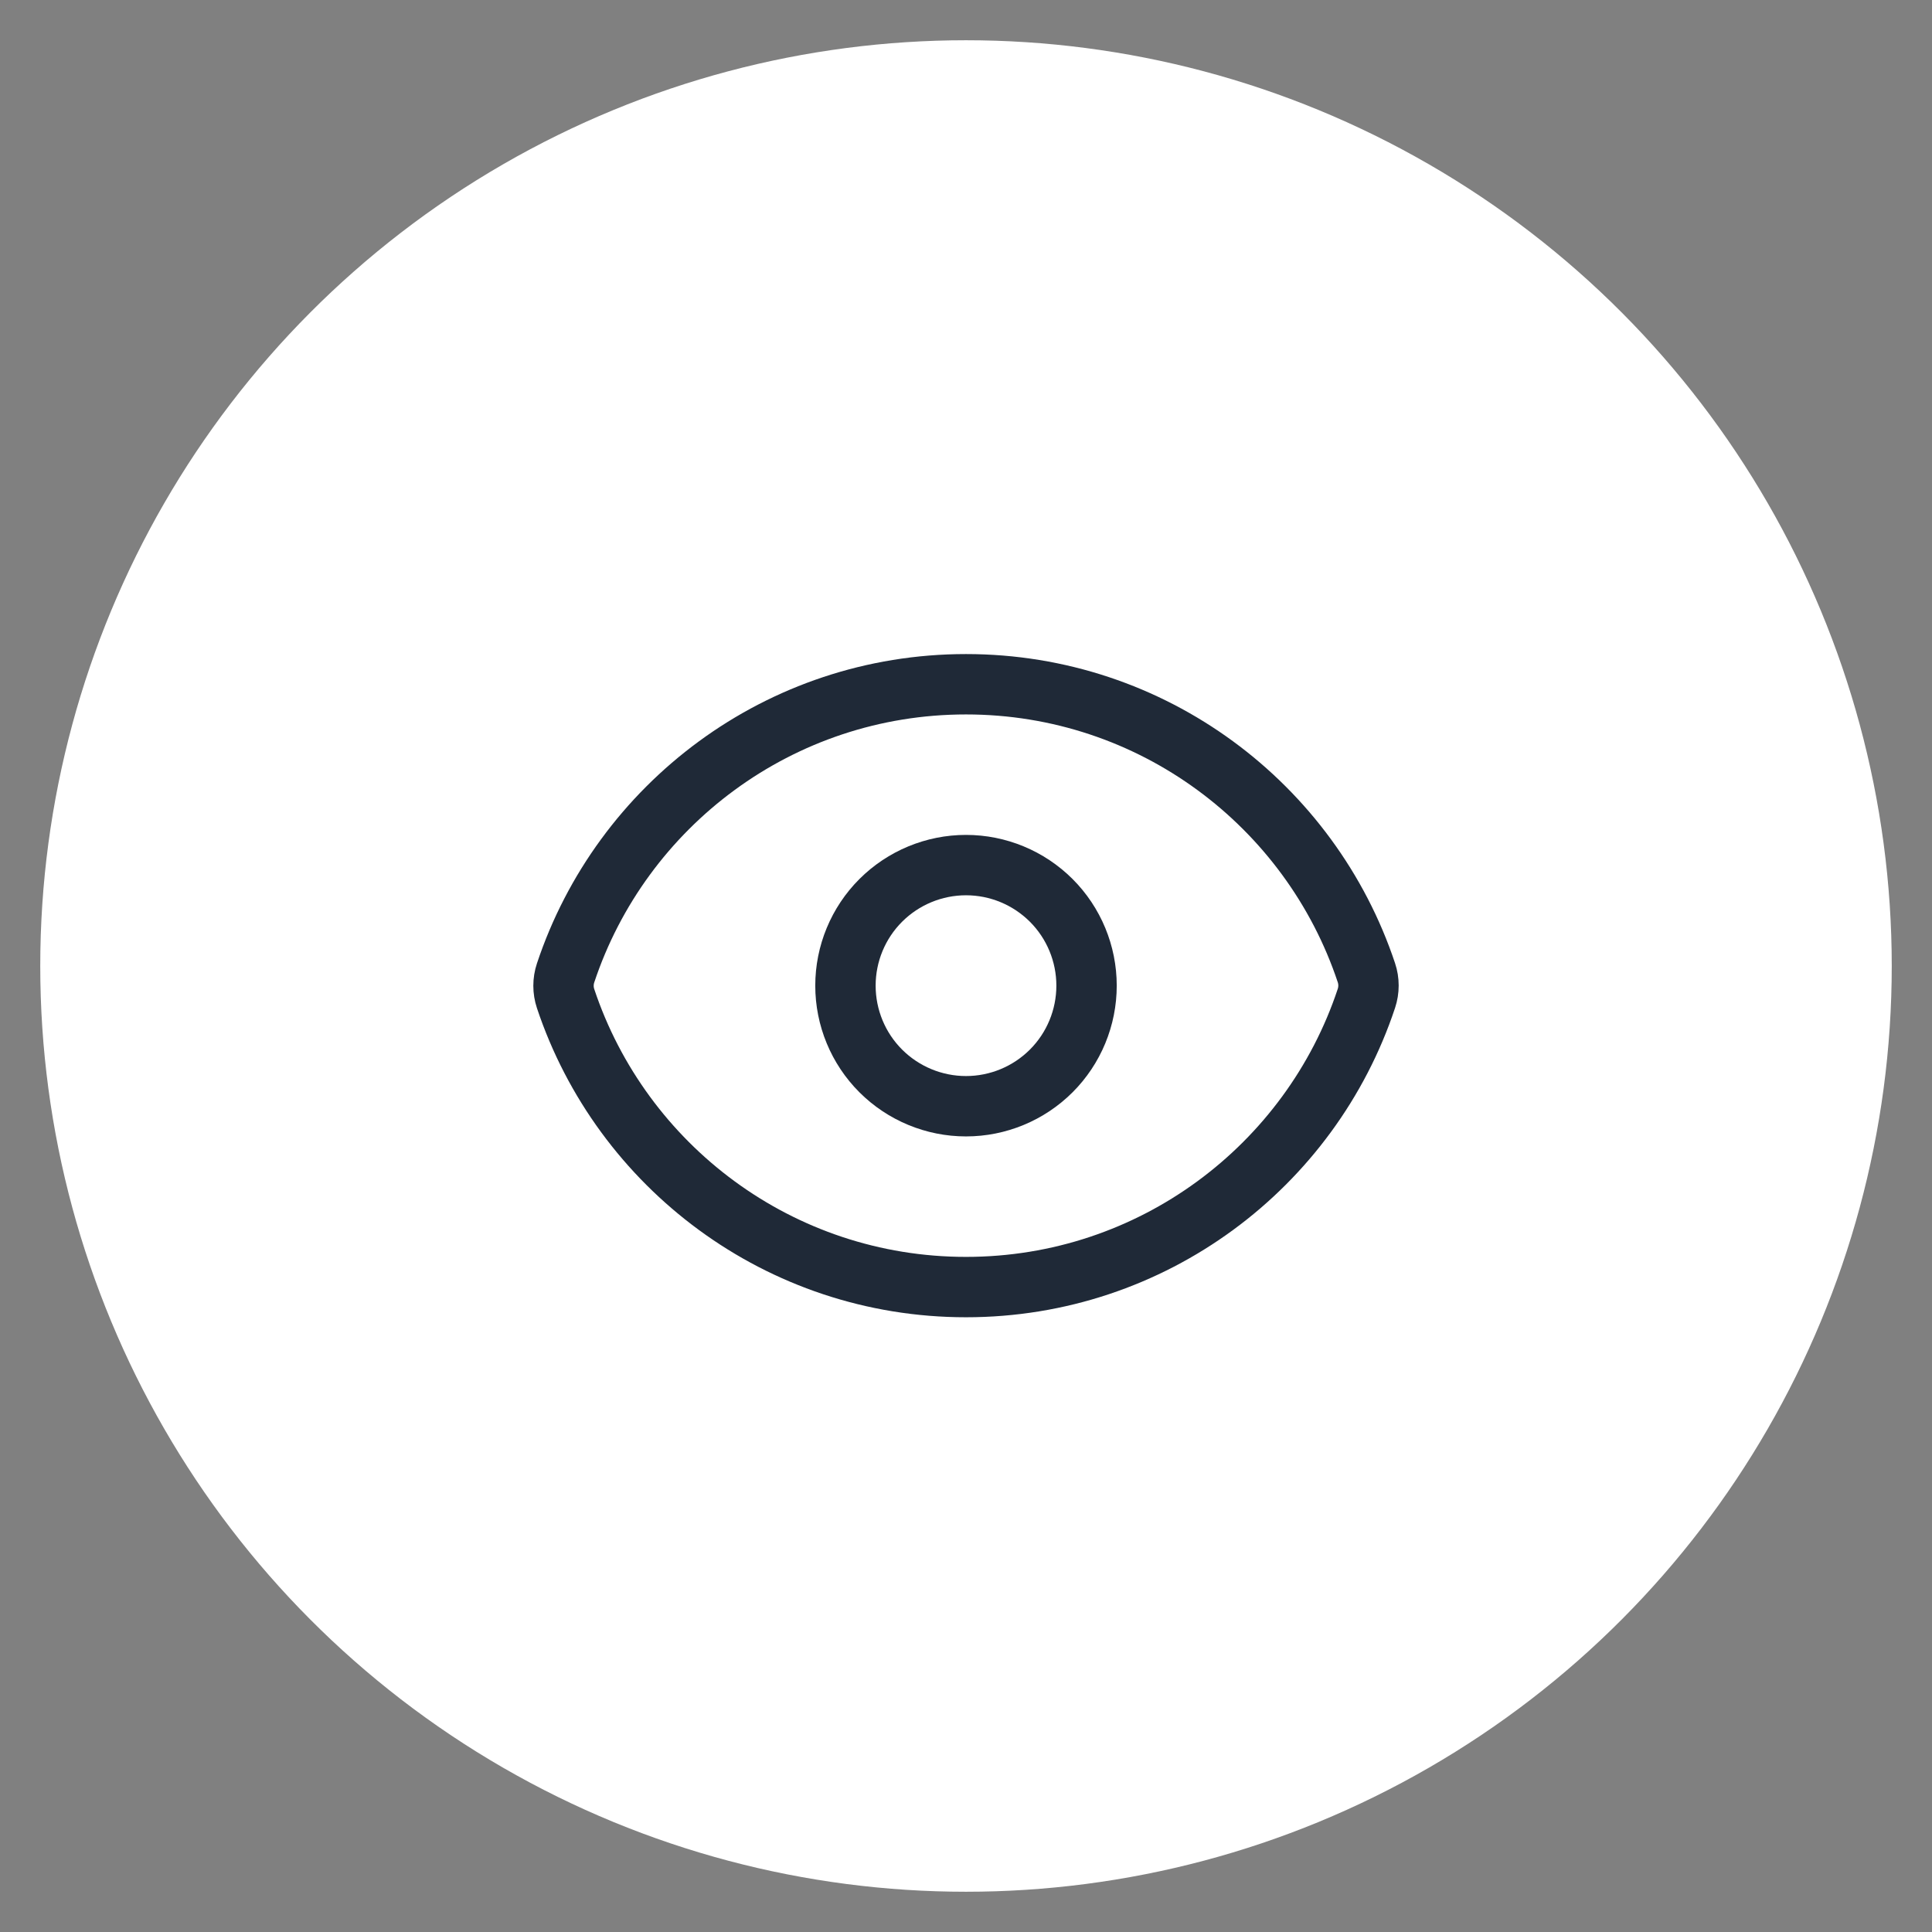 <?xml version="1.0" encoding="UTF-8"?>
<svg xmlns="http://www.w3.org/2000/svg" width="48" height="48" viewBox="0 0 48 48" fill="none">
  <rect x="0" y="0" width="48" height="48" fill="#808080" stroke="none"/>
  <circle cx="24" cy="24" r="23" fill="white" stroke="#D1D5DB" stroke-width="../2-52.html"></circle>
  <path d="M14.052 24.81C13.983 24.603 13.983 24.379 14.052 24.172C15.437 20.005 19.367 17 24 17C28.631 17 32.56 20.002 33.948 24.167C34.017 24.373 34.017 24.597 33.948 24.805C32.564 28.971 28.633 31.977 24 31.977C19.369 31.977 15.44 28.974 14.052 24.81Z" stroke="#1F2937" stroke-width="1.5" stroke-linecap="round" stroke-linejoin="round"></path>
  <path d="M26.995 24.488C26.995 25.283 26.68 26.045 26.118 26.607C25.556 27.168 24.795 27.484 24 27.484C23.206 27.484 22.444 27.168 21.882 26.607C21.32 26.045 21.005 25.283 21.005 24.488C21.005 23.694 21.32 22.932 21.882 22.37C22.444 21.809 23.206 21.493 24 21.493C24.795 21.493 25.556 21.809 26.118 22.37C26.68 22.932 26.995 23.694 26.995 24.488Z" stroke="#1F2937" stroke-width="1.5" stroke-linecap="round" stroke-linejoin="round"></path>
</svg>
